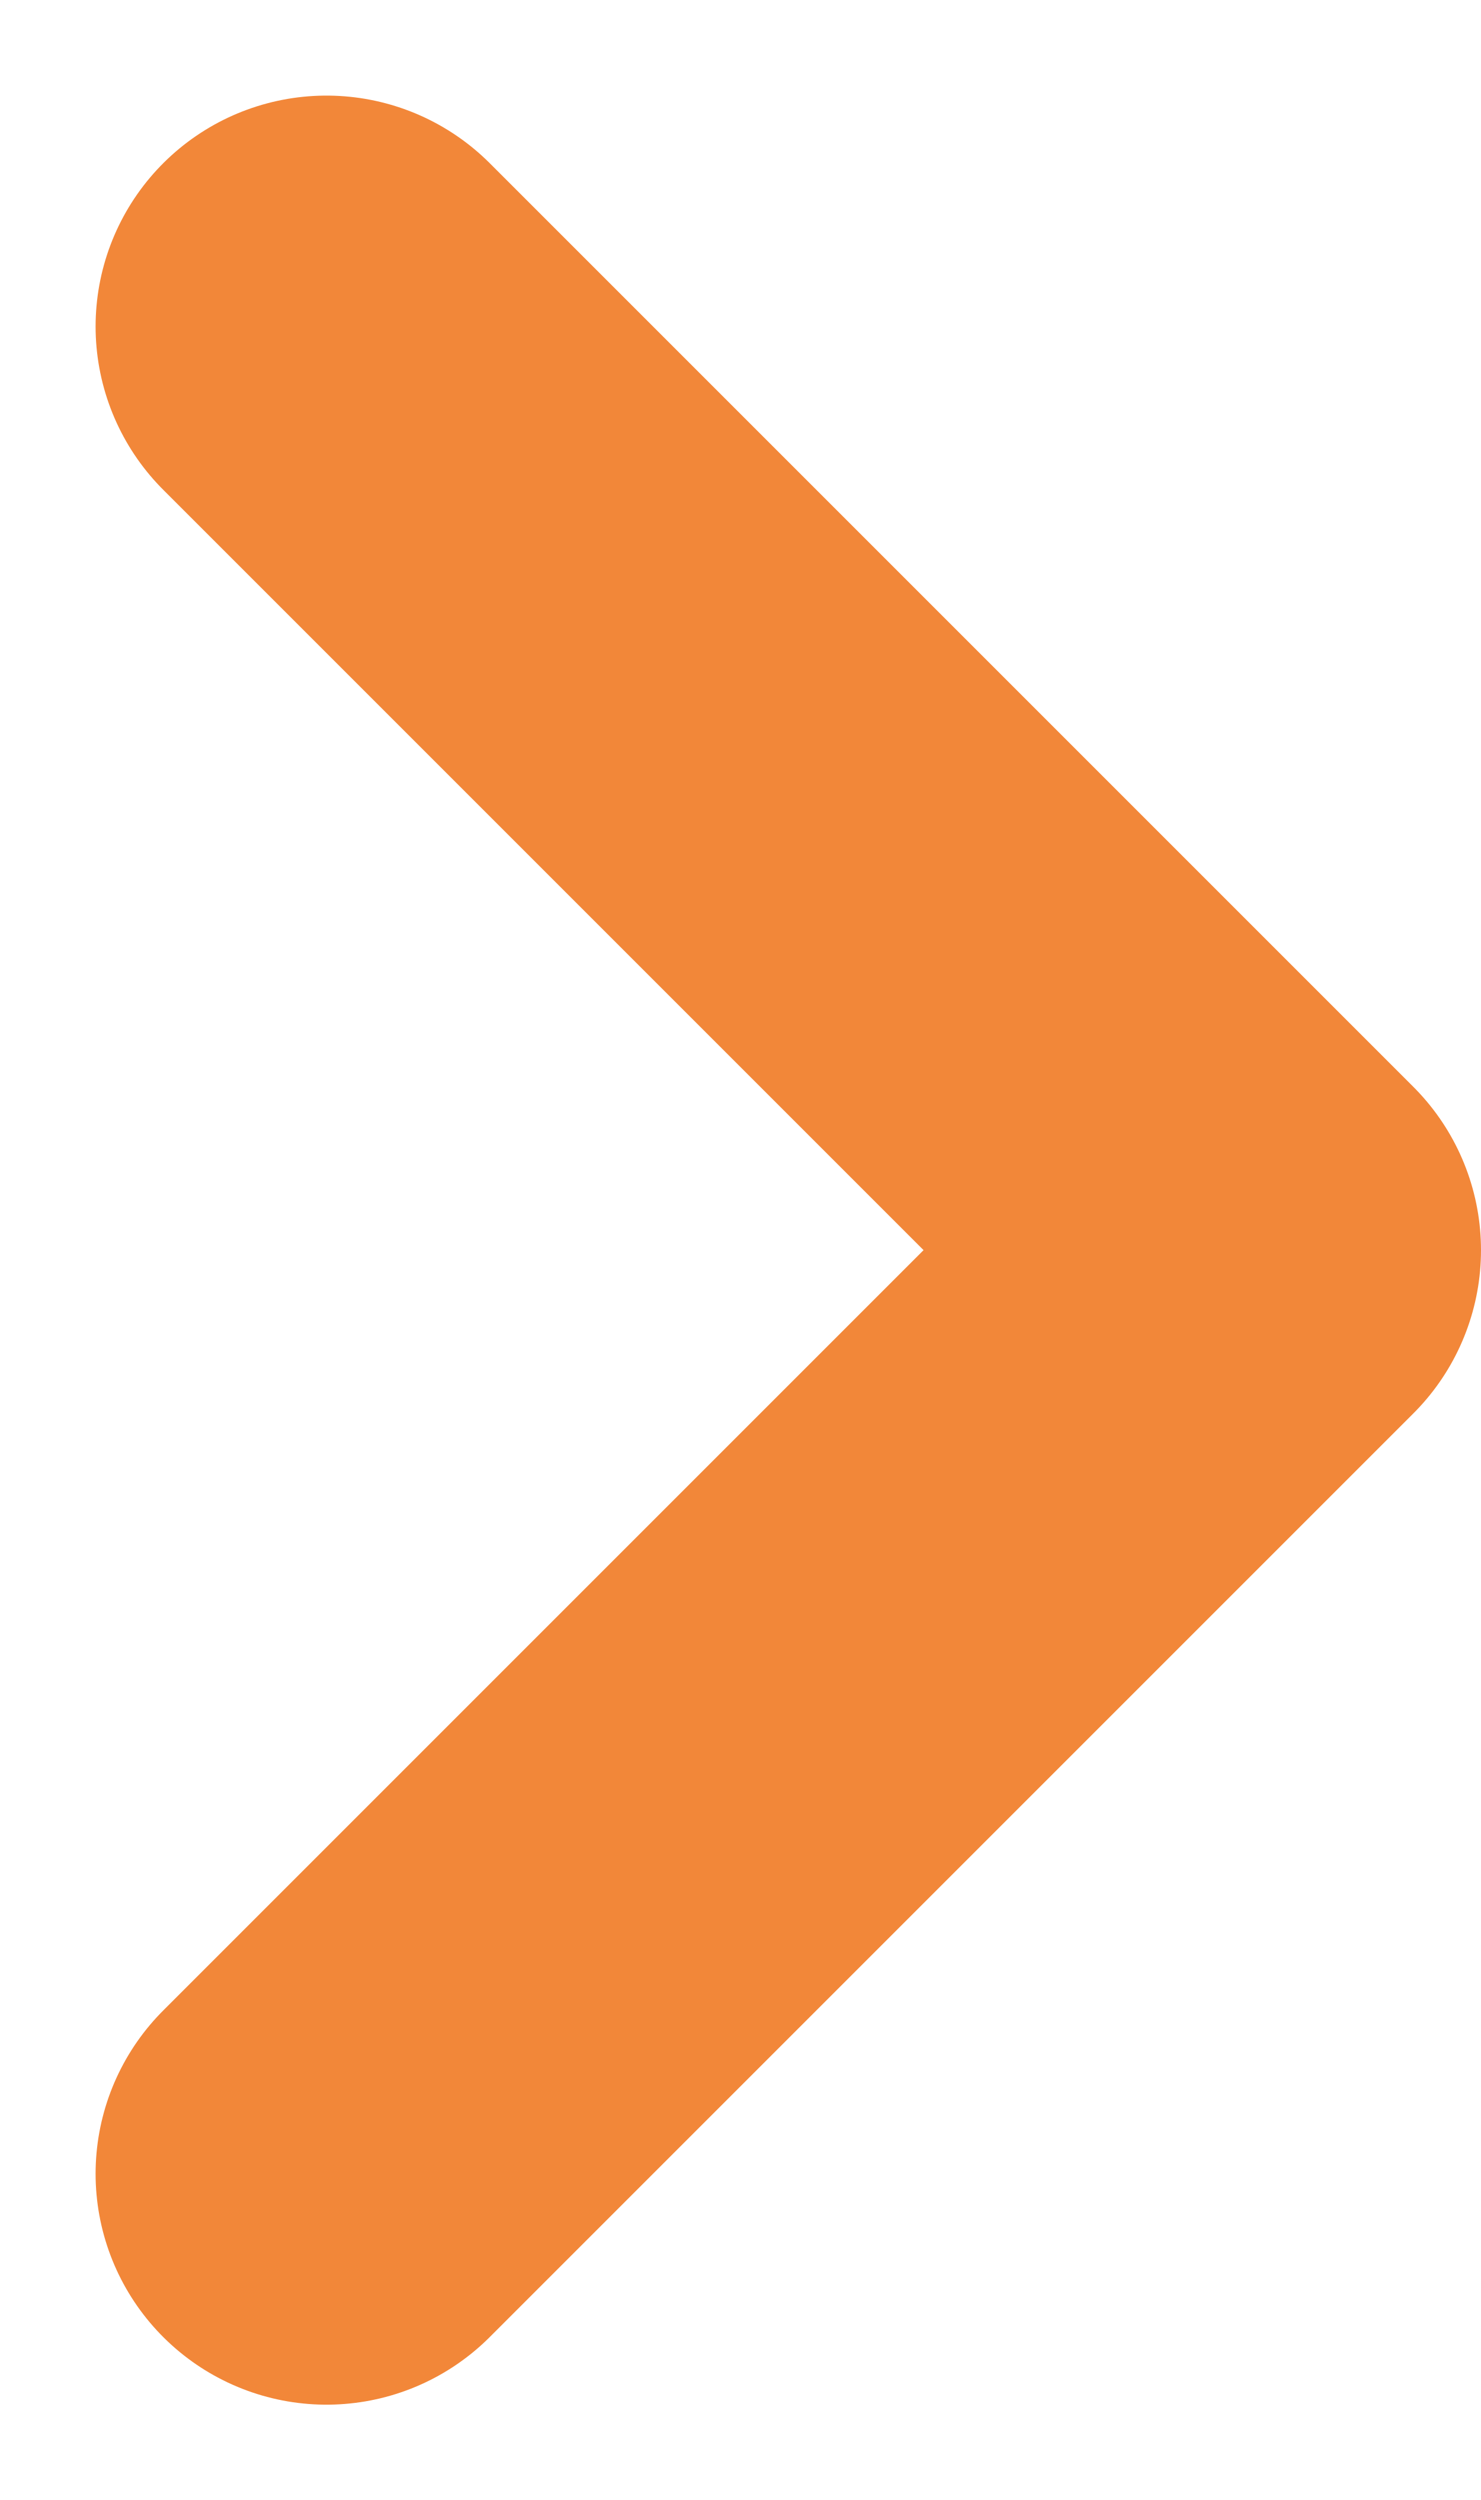 <svg xmlns="http://www.w3.org/2000/svg" width="6.414" height="10.828" viewBox="0 0 6.414 10.828"><path d="M746.172,812l4,4-4,4" transform="translate(-744.758 -810.586)" fill="none" stroke="#f28739" stroke-linecap="round" stroke-linejoin="round" stroke-width="2"/></svg>
